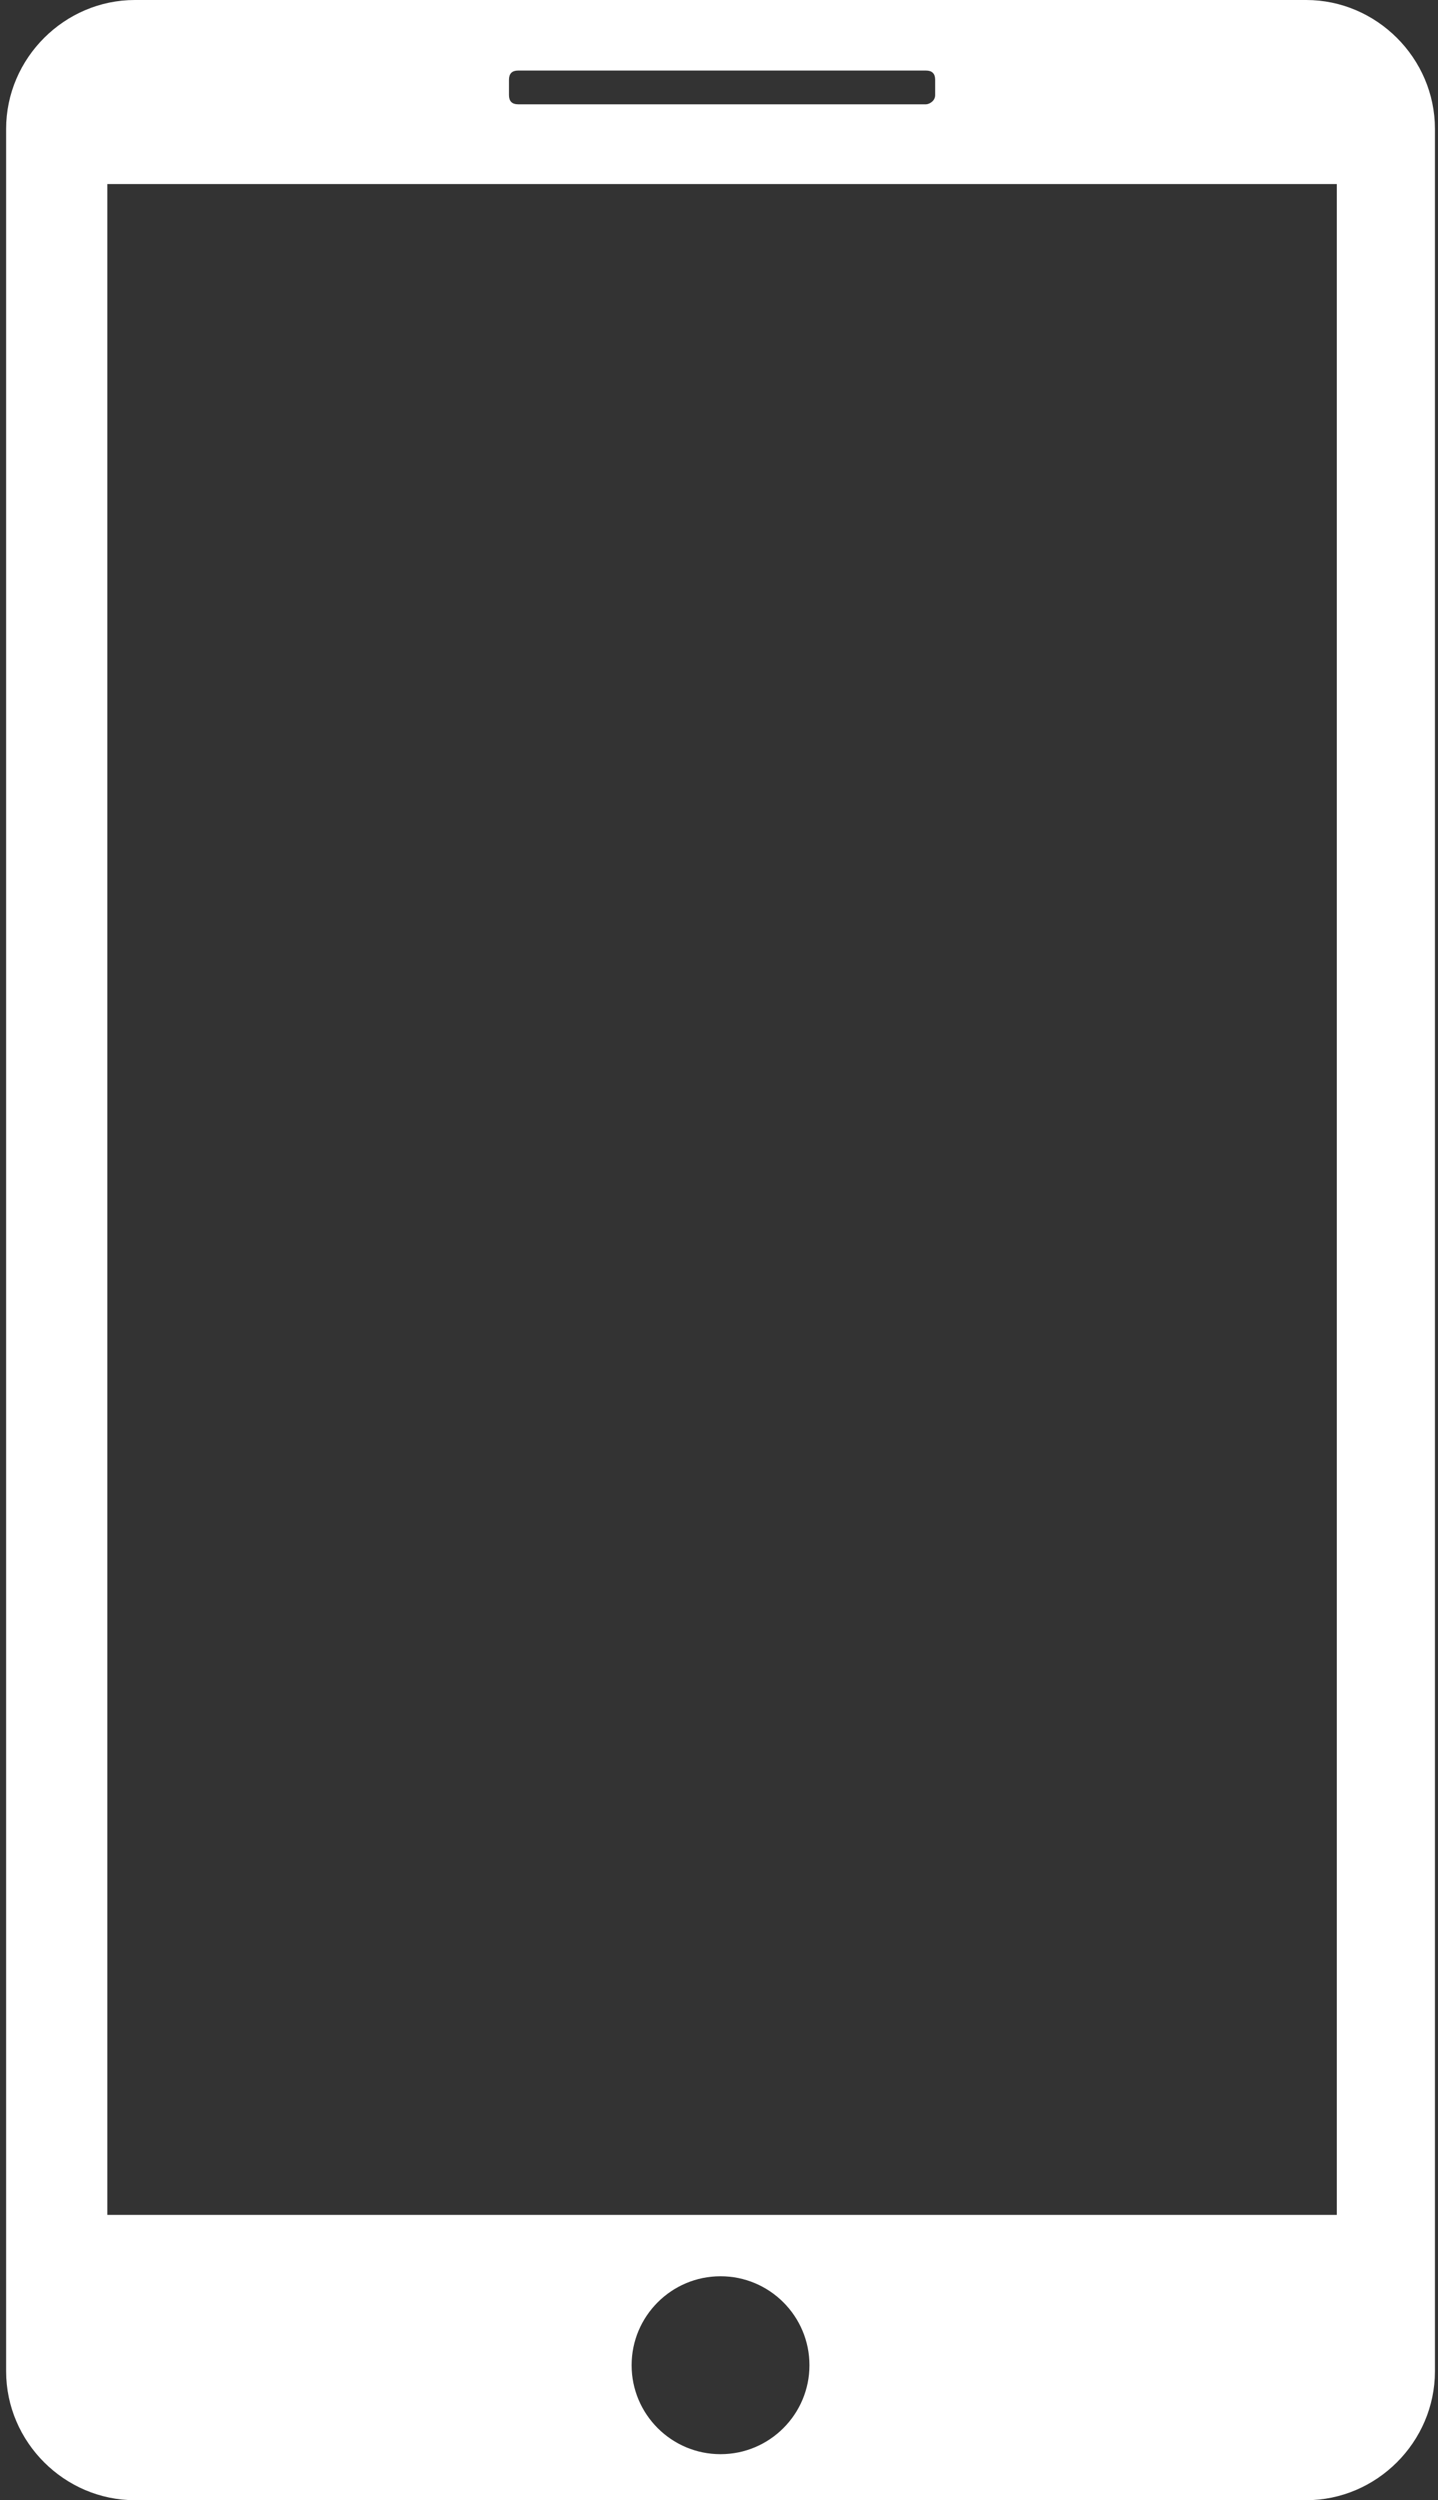 <?xml version="1.0" encoding="UTF-8"?> <svg xmlns="http://www.w3.org/2000/svg" xmlns:i="http://ns.adobe.com/AdobeIllustrator/10.0/" id="Layer_1" version="1.1" viewBox="0 0 46.9 81.5"><rect x="0" y="0" width="46.9" height="81.5" fill="#333333" stroke="none"/><defs><style> .st0 { fill: #fff; fill-rule: evenodd; } </style></defs><path class="st0" d="M3.5,6h40.1v66.2H3.5V6ZM23.5,74.2c1.6,0,2.9,1.3,2.9,2.9s-1.3,2.9-2.9,2.9-2.9-1.3-2.9-2.9,1.3-2.9,2.9-2.9ZM16.9,2.3h13.3c.2,0,.3.1.3.3v.5c0,.2-.2.3-.3.3h-13.3c-.2,0-.3-.1-.3-.3v-.5c0-.2.1-.3.3-.3ZM4.4,0h38.2c2.3,0,4.2,1.9,4.2,4.2v73.1c0,2.3-1.9,4.2-4.2,4.2H4.4c-2.3,0-4.2-1.9-4.2-4.2V4.2C.2,1.9,2.1,0,4.4,0Z"></path></svg> 